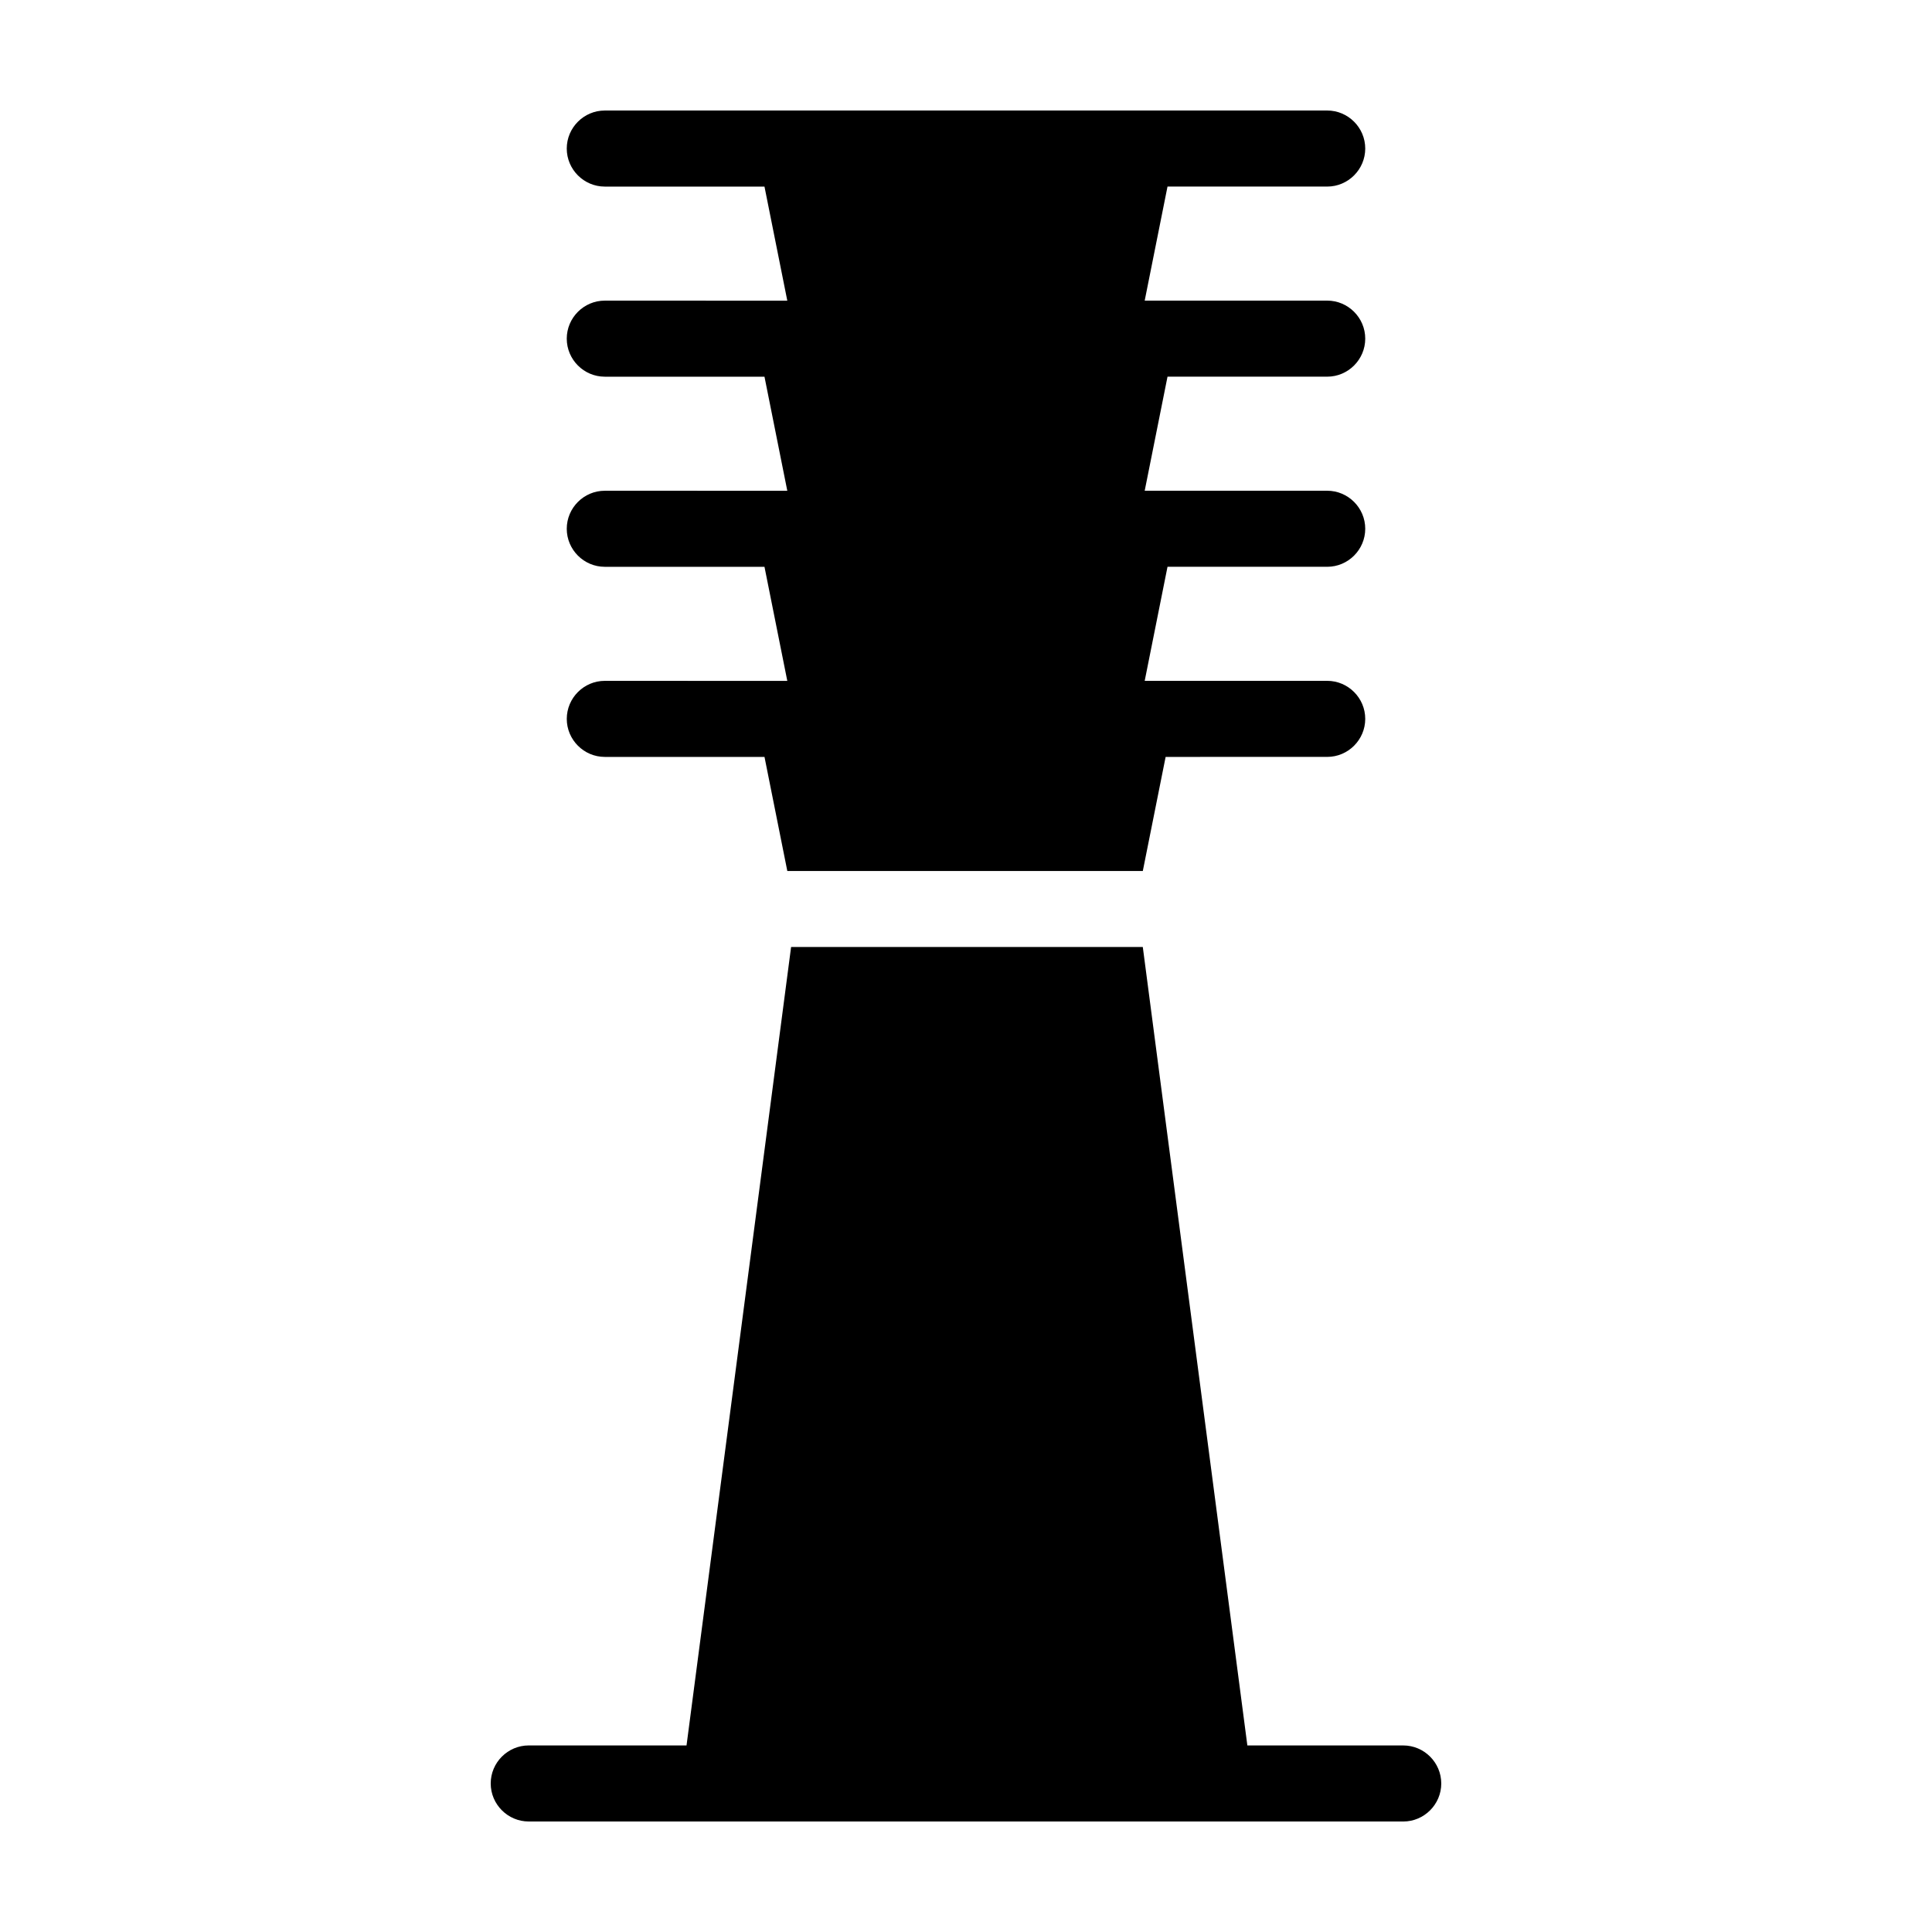 <?xml version="1.0" encoding="UTF-8"?>
<!-- Uploaded to: SVG Repo, www.svgrepo.com, Generator: SVG Repo Mixer Tools -->
<svg fill="#000000" width="800px" height="800px" version="1.1" viewBox="144 144 512 512" xmlns="http://www.w3.org/2000/svg">
 <path d="m525.95 616.64c0 5.543-4.535 10.078-10.078 10.078l-231.75-0.004c-5.543 0-10.078-4.535-10.078-10.078 0-5.543 4.535-10.078 10.078-10.078h41.816l27.711-211.6h93.203l27.711 211.6 41.312 0.004c5.543 0 10.074 4.535 10.074 10.078zm-231.75-282.13c0 5.543 4.535 10.078 10.078 10.078h42.32l6.047 30.23h94.211l6.047-30.23 42.82-0.004c5.543 0 10.078-4.535 10.078-10.078s-4.535-10.078-10.078-10.078h-48.367l6.047-30.23 42.32 0.008c5.543 0 10.078-4.535 10.078-10.078 0-5.543-4.535-10.078-10.078-10.078h-48.367l6.047-30.23 42.32 0.004c5.543 0 10.078-4.535 10.078-10.078s-4.535-10.078-10.078-10.078h-48.367l6.047-30.23 42.32 0.008c5.543 0 10.078-4.535 10.078-10.078s-4.535-10.078-10.078-10.078l-191.45 0.004c-5.543 0-10.078 4.535-10.078 10.078s4.535 10.078 10.078 10.078h42.32l6.047 30.23-48.367-0.008c-5.543 0-10.078 4.535-10.078 10.078 0 5.543 4.535 10.078 10.078 10.078h42.32l6.047 30.23-48.367-0.004c-5.543 0-10.078 4.535-10.078 10.078s4.535 10.078 10.078 10.078h42.32l6.047 30.23-48.367-0.008c-5.539 0-10.074 4.535-10.074 10.078z"/>
</svg>